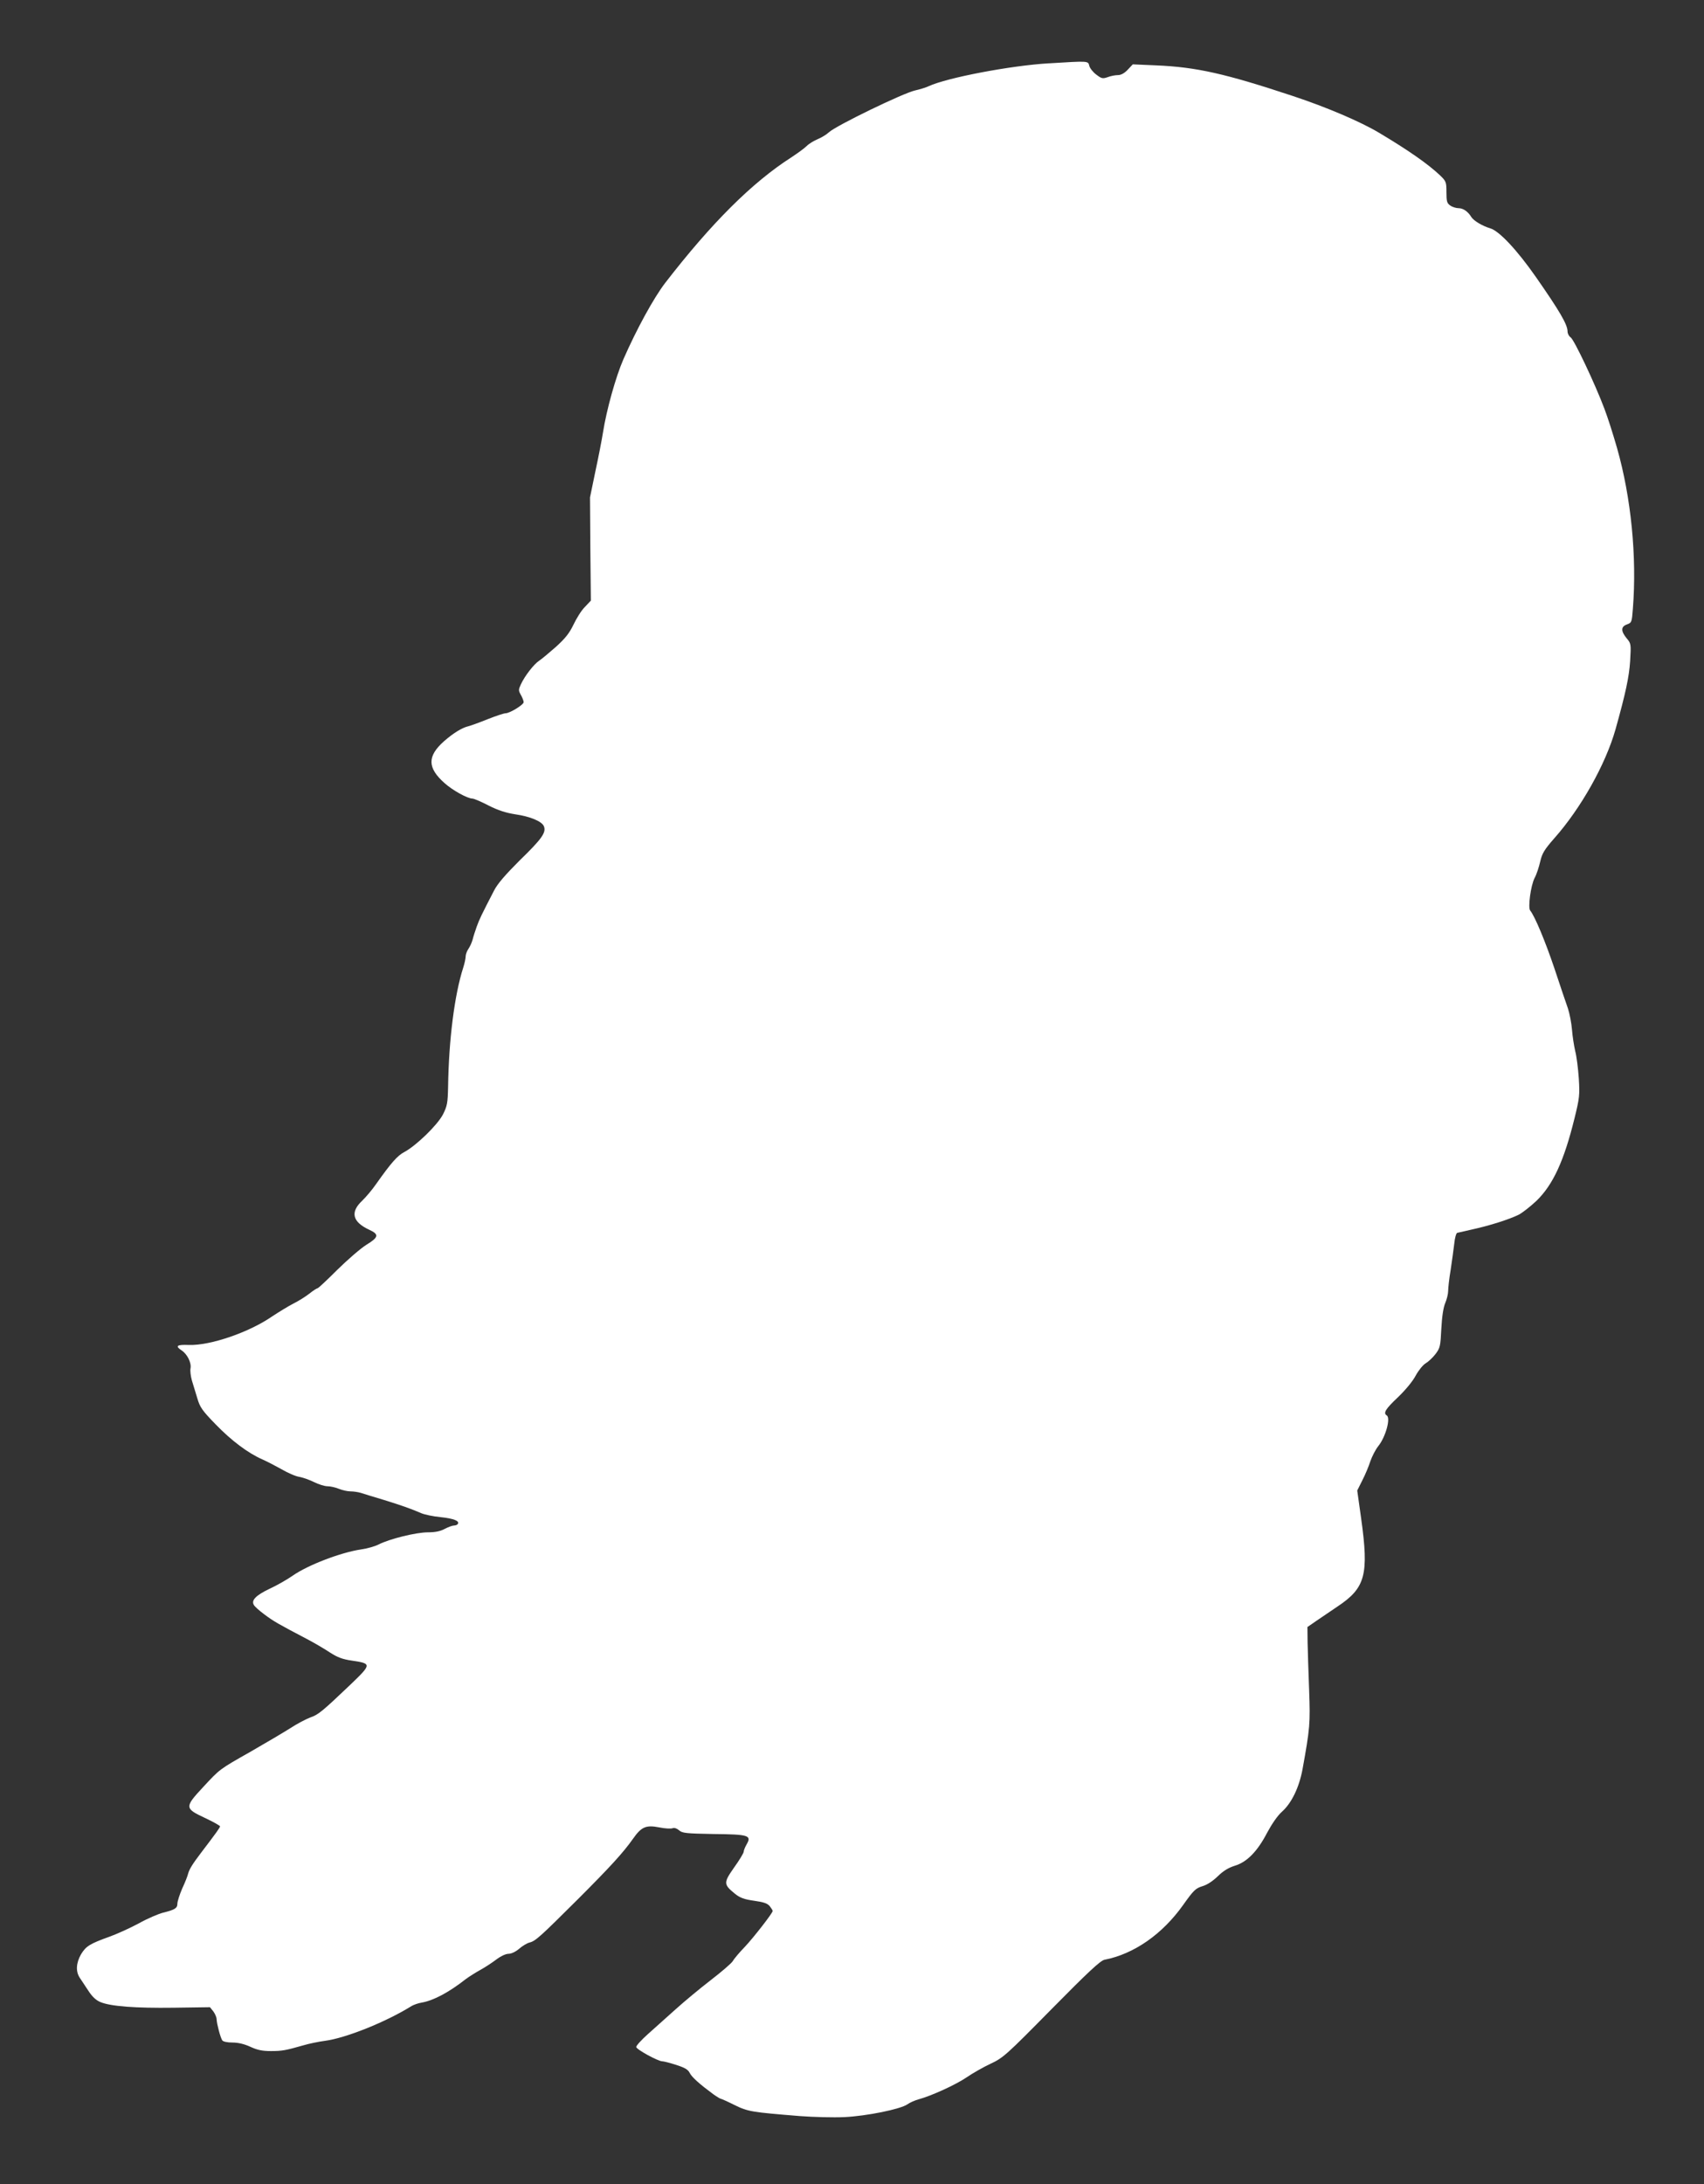 <?xml version="1.0" standalone="no"?>
<!DOCTYPE svg PUBLIC "-//W3C//DTD SVG 20010904//EN"
 "http://www.w3.org/TR/2001/REC-SVG-20010904/DTD/svg10.dtd">
<svg version="1.0" xmlns="http://www.w3.org/2000/svg"
 width="999pt" height="1280pt" viewBox="0 0 999 1280"
 preserveAspectRatio="xMidYMid meet">
<rect x="0" y="0" width="999" height="1280" fill="#333333" stroke="none"/>
<g transform="translate(0,1280) scale(0.1,-0.1)"
fill="#ffffff" stroke="none">
<path d="M6150 12429 c-225 -13 -600 -85 -705 -134 -17 -8 -53 -19 -80 -25
-69 -15 -463 -206 -505 -245 -14 -13 -43 -31 -65 -40 -22 -9 -52 -27 -66 -41
-14 -14 -56 -44 -91 -67 -229 -147 -467 -384 -739 -736 -67 -88 -166 -268
-244 -446 -45 -103 -99 -296 -120 -430 -7 -44 -27 -147 -45 -230 l-31 -150 2
-303 3 -302 -36 -38 c-20 -20 -49 -67 -66 -103 -24 -50 -48 -80 -103 -130 -40
-35 -84 -72 -98 -81 -31 -20 -85 -90 -107 -138 -15 -32 -15 -37 0 -63 9 -16
16 -35 16 -42 0 -15 -81 -65 -106 -65 -9 0 -55 -15 -103 -34 -47 -19 -99 -38
-115 -42 -38 -9 -88 -40 -143 -88 -99 -88 -98 -156 4 -246 47 -42 134 -90 163
-90 8 0 51 -18 95 -41 55 -28 103 -43 155 -51 90 -13 158 -42 169 -71 14 -36
-13 -74 -143 -200 -83 -83 -129 -136 -149 -175 -74 -143 -87 -170 -102 -212
-9 -25 -20 -59 -24 -76 -5 -18 -16 -42 -25 -55 -9 -13 -16 -33 -16 -44 0 -11
-6 -40 -14 -65 -51 -158 -85 -422 -89 -700 -2 -94 -5 -111 -30 -161 -32 -62
-157 -183 -226 -220 -41 -21 -79 -65 -166 -188 -22 -32 -59 -76 -82 -98 -71
-67 -57 -124 42 -170 59 -27 55 -44 -17 -88 -35 -22 -111 -88 -171 -147 -59
-59 -111 -108 -116 -108 -4 0 -26 -14 -47 -31 -22 -17 -64 -44 -95 -59 -31
-16 -86 -50 -124 -75 -136 -94 -363 -171 -487 -167 -72 3 -83 -6 -43 -32 33
-22 58 -72 52 -105 -3 -14 1 -46 8 -71 8 -25 22 -72 32 -105 15 -52 29 -72
108 -153 91 -94 189 -168 274 -205 25 -11 75 -37 111 -57 36 -21 83 -42 105
-45 22 -4 61 -18 87 -31 26 -13 61 -24 78 -24 17 0 47 -7 67 -15 19 -8 50 -15
68 -15 17 0 45 -4 61 -9 16 -5 76 -24 134 -41 110 -34 162 -53 220 -78 19 -8
70 -19 113 -23 76 -8 113 -22 101 -40 -3 -5 -13 -9 -22 -9 -10 0 -34 -9 -55
-20 -26 -14 -56 -20 -99 -20 -69 0 -226 -39 -288 -71 -21 -11 -67 -24 -102
-29 -118 -17 -314 -92 -402 -154 -33 -23 -96 -59 -138 -78 -77 -37 -106 -66
-90 -93 4 -9 32 -34 62 -56 53 -40 83 -57 249 -144 42 -22 102 -57 135 -79 45
-29 74 -40 130 -48 116 -17 115 -21 -10 -141 -166 -158 -188 -176 -235 -192
-24 -9 -78 -37 -119 -64 -41 -26 -145 -87 -230 -136 -185 -105 -180 -101 -280
-209 -108 -116 -108 -124 10 -179 49 -23 90 -46 90 -50 0 -7 -19 -34 -112
-156 -48 -63 -68 -95 -75 -121 -3 -14 -19 -54 -35 -88 -15 -35 -28 -75 -28
-88 0 -27 -15 -36 -84 -53 -27 -7 -91 -34 -141 -62 -50 -27 -127 -62 -171 -78
-117 -42 -140 -56 -169 -104 -29 -51 -32 -101 -7 -138 9 -14 32 -48 51 -77 22
-34 45 -55 70 -65 60 -25 205 -36 429 -33 l213 3 20 -25 c10 -14 19 -34 19
-46 1 -26 22 -107 33 -123 5 -8 30 -13 60 -13 34 0 70 -9 105 -25 41 -19 70
-25 120 -25 67 0 86 4 192 34 30 9 87 21 125 26 123 16 361 112 508 204 12 7
39 17 59 20 70 12 161 61 259 138 19 14 57 38 84 53 28 15 70 43 94 61 26 20
56 34 72 34 17 0 42 12 62 29 18 16 46 33 61 37 35 8 63 34 285 255 188 188
265 272 322 353 49 70 76 82 153 67 34 -7 69 -9 79 -5 11 4 25 -1 38 -12 19
-17 41 -19 202 -22 207 -2 225 -8 194 -61 -9 -16 -17 -35 -17 -43 0 -7 -25
-49 -56 -92 -63 -90 -63 -99 6 -155 29 -23 53 -32 111 -40 56 -8 78 -15 92
-32 9 -12 17 -24 17 -28 0 -12 -112 -156 -164 -211 -29 -30 -61 -67 -70 -83
-10 -15 -69 -65 -130 -112 -61 -47 -154 -124 -206 -171 -52 -47 -125 -112
-162 -145 -38 -34 -68 -67 -68 -75 0 -14 128 -84 153 -84 8 0 44 -9 81 -21 50
-16 70 -27 80 -48 13 -25 58 -65 138 -124 21 -15 41 -27 45 -27 3 0 39 -16 79
-36 79 -39 100 -42 384 -65 80 -6 197 -9 260 -6 131 6 331 47 370 75 14 10 43
23 65 29 77 21 219 86 282 129 35 24 98 60 141 80 73 34 92 51 357 320 210
213 287 285 310 289 174 34 340 150 462 322 61 86 73 97 112 109 28 8 61 30
90 58 33 32 62 50 100 62 71 21 133 84 190 194 28 52 61 100 87 123 56 50 100
141 120 247 44 243 46 269 39 465 -4 105 -8 230 -9 280 l-1 90 55 38 c30 21
85 57 121 82 164 109 185 186 139 516 l-23 164 30 60 c17 33 38 83 47 112 10
28 30 68 47 89 43 54 73 164 49 179 -22 14 -7 38 65 106 44 42 88 95 105 128
17 31 43 63 59 72 15 9 41 33 57 54 27 36 29 46 34 149 4 73 12 124 23 150 9
21 17 53 17 70 0 17 6 74 15 126 8 52 17 121 21 153 3 32 11 60 17 62 7 2 48
11 92 21 97 21 216 59 270 86 22 12 68 48 103 81 96 93 161 232 223 484 29
118 31 135 25 233 -4 58 -13 130 -21 160 -7 30 -16 87 -19 126 -3 38 -14 95
-24 125 -11 30 -46 135 -79 234 -54 160 -115 306 -142 339 -14 17 3 146 26
191 12 22 26 66 33 97 11 47 24 69 82 135 157 177 301 434 359 638 59 211 80
307 86 402 6 100 5 102 -21 133 -34 42 -34 68 3 81 27 10 28 13 34 92 24 303
-10 651 -93 942 -22 77 -55 181 -74 230 -54 144 -178 406 -198 418 -10 7 -18
22 -18 35 0 40 -47 120 -185 318 -111 159 -215 270 -268 286 -45 13 -97 44
-111 66 -19 32 -48 52 -74 52 -15 0 -38 7 -50 16 -19 13 -22 24 -22 78 0 59
-2 64 -37 98 -72 68 -187 148 -358 250 -109 65 -305 149 -504 215 -398 132
-567 170 -803 180 l-137 6 -30 -32 c-19 -20 -39 -31 -57 -31 -15 0 -42 -5 -60
-12 -29 -10 -36 -9 -67 15 -19 14 -38 38 -41 52 -7 29 -5 28 -236 14z"/>
</g>
</svg>
